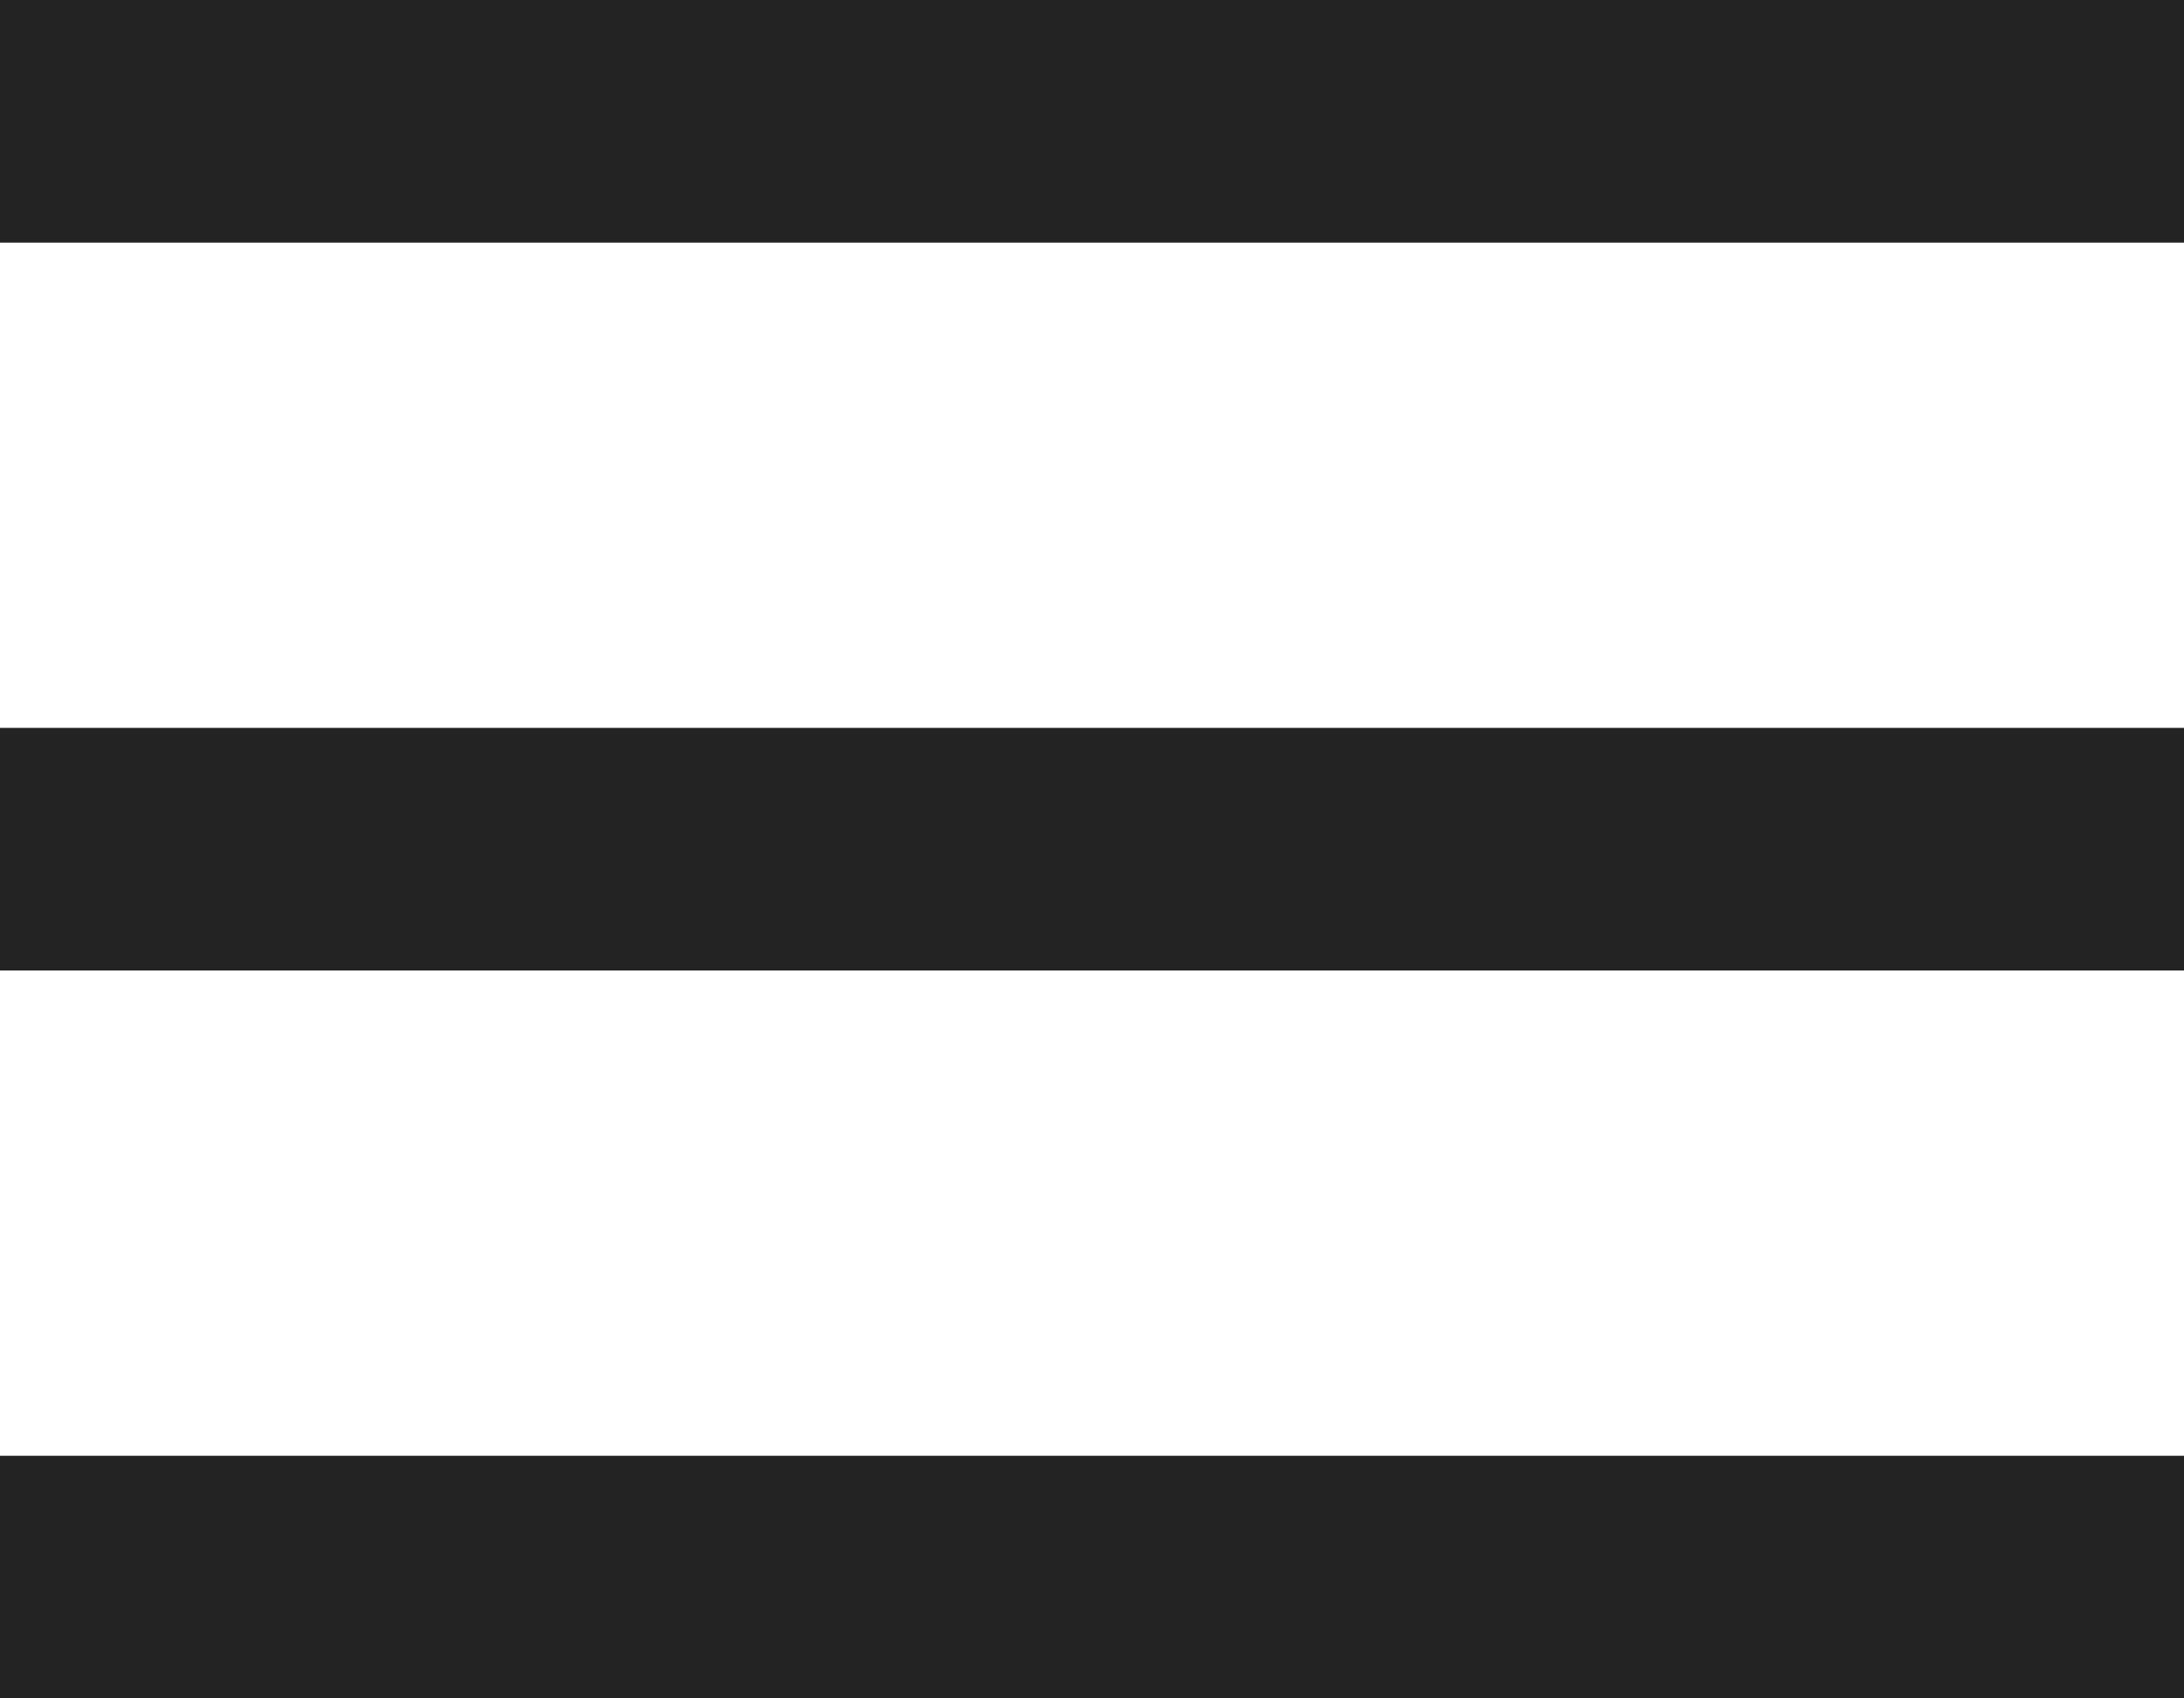 <svg xmlns="http://www.w3.org/2000/svg" width="27" height="21" viewBox="0 0 27 21">
    <defs>
        <style>
            .cls-1{fill:#232323}
        </style>
    </defs>
    <g id="Group_443" transform="translate(-277.479 -28)">
        <path id="Rectangle_448" d="M0 0H27V3H0z" class="cls-1" transform="translate(277.479 28)"/>
        <path id="Rectangle_449" d="M0 0H27V3H0z" class="cls-1" transform="translate(277.479 37)"/>
        <path id="Rectangle_450" d="M0 0H27V3H0z" class="cls-1" transform="translate(277.479 46)"/>
    </g>
</svg>
